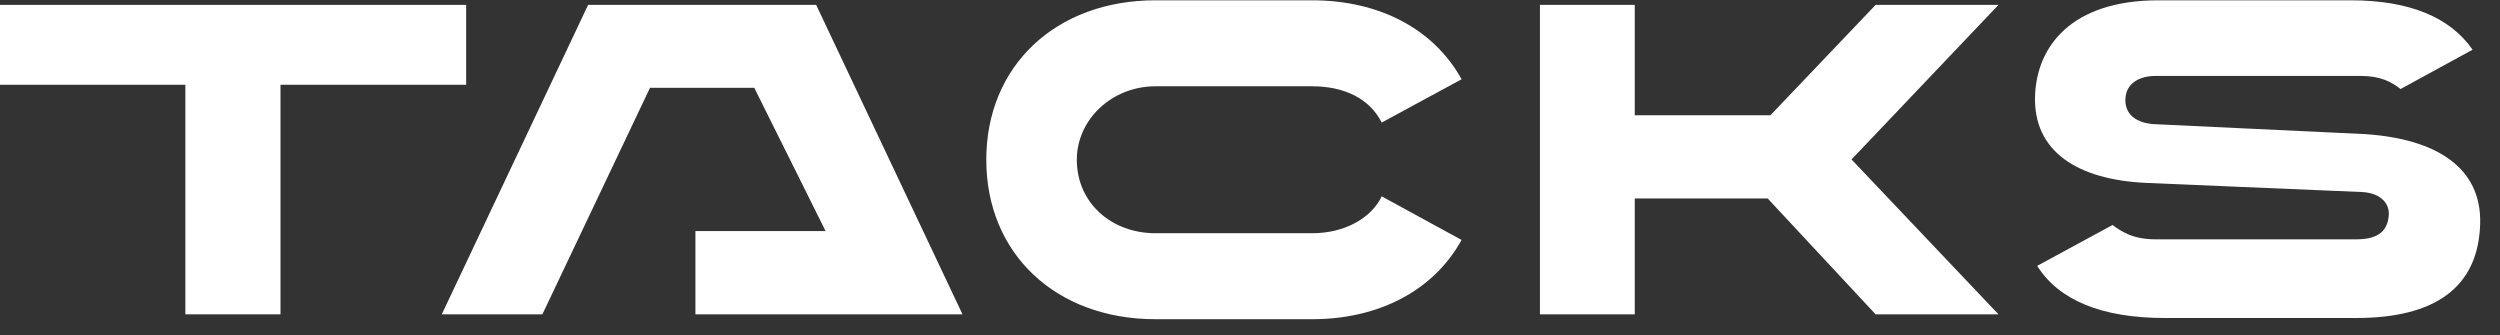 <svg width="82" height="11" viewBox="0 0 82 11" fill="none" xmlns="http://www.w3.org/2000/svg">
<rect x="0" y="0" width="82" height="11" fill="#333333" stroke="none"/>
<path d="M0 0.16V2.78H6.08V10.31H9.2V2.78H15.29V0.16H0Z" fill="white"/>
<path d="M61.52 0.16L58.07 3.78H53.62V0.16H50.51V10.31H53.62V6.51H57.98L61.52 10.31H65.55L60.73 5.23L65.55 0.16H61.52Z" fill="white"/>
<path d="M45.32 6.44C44.99 7.14 44.12 7.65 43.04 7.65H37.9C36.46 7.65 35.32 6.66 35.32 5.24C35.32 3.91 36.48 2.83 37.9 2.83H43.04C44.1 2.83 44.93 3.24 45.32 4.02L47.94 2.6C47.03 0.95 45.24 0.01 43.04 0.01H37.9C34.63 0.01 32.35 2.16 32.35 5.24C32.35 8.32 34.63 10.47 37.9 10.47H43.04C45.24 10.47 47.03 9.52 47.94 7.87L45.32 6.44Z" fill="white"/>
<path d="M26.77 0.16H19.29L14.49 10.31H17.79L21.32 2.88H24.74L27.08 7.58H22.81V10.31H31.57L26.77 0.16Z" fill="white"/>
<path d="M77.6 4.4L70.61 4.07C69.97 4.01 69.66 3.67 69.72 3.17C69.77 2.74 70.16 2.49 70.71 2.49H77.43C78.09 2.49 78.44 2.69 78.74 2.92L81.1 1.63C80.36 0.56 79.02 0.01 77.1 0.01H70.8C67.93 0.01 66.81 1.53 66.75 3.13C66.68 4.98 68.16 5.9 70.41 6L77.51 6.3C78.13 6.35 78.39 6.71 78.35 7.08C78.31 7.52 78.07 7.85 77.29 7.85H70.71C69.93 7.85 69.57 7.58 69.29 7.38L66.82 8.72C67.53 9.85 68.94 10.43 71 10.43H77.29C79.85 10.43 81.3 9.44 81.35 7.32C81.39 5.52 79.95 4.56 77.59 4.4" fill="white"/>
</svg>

